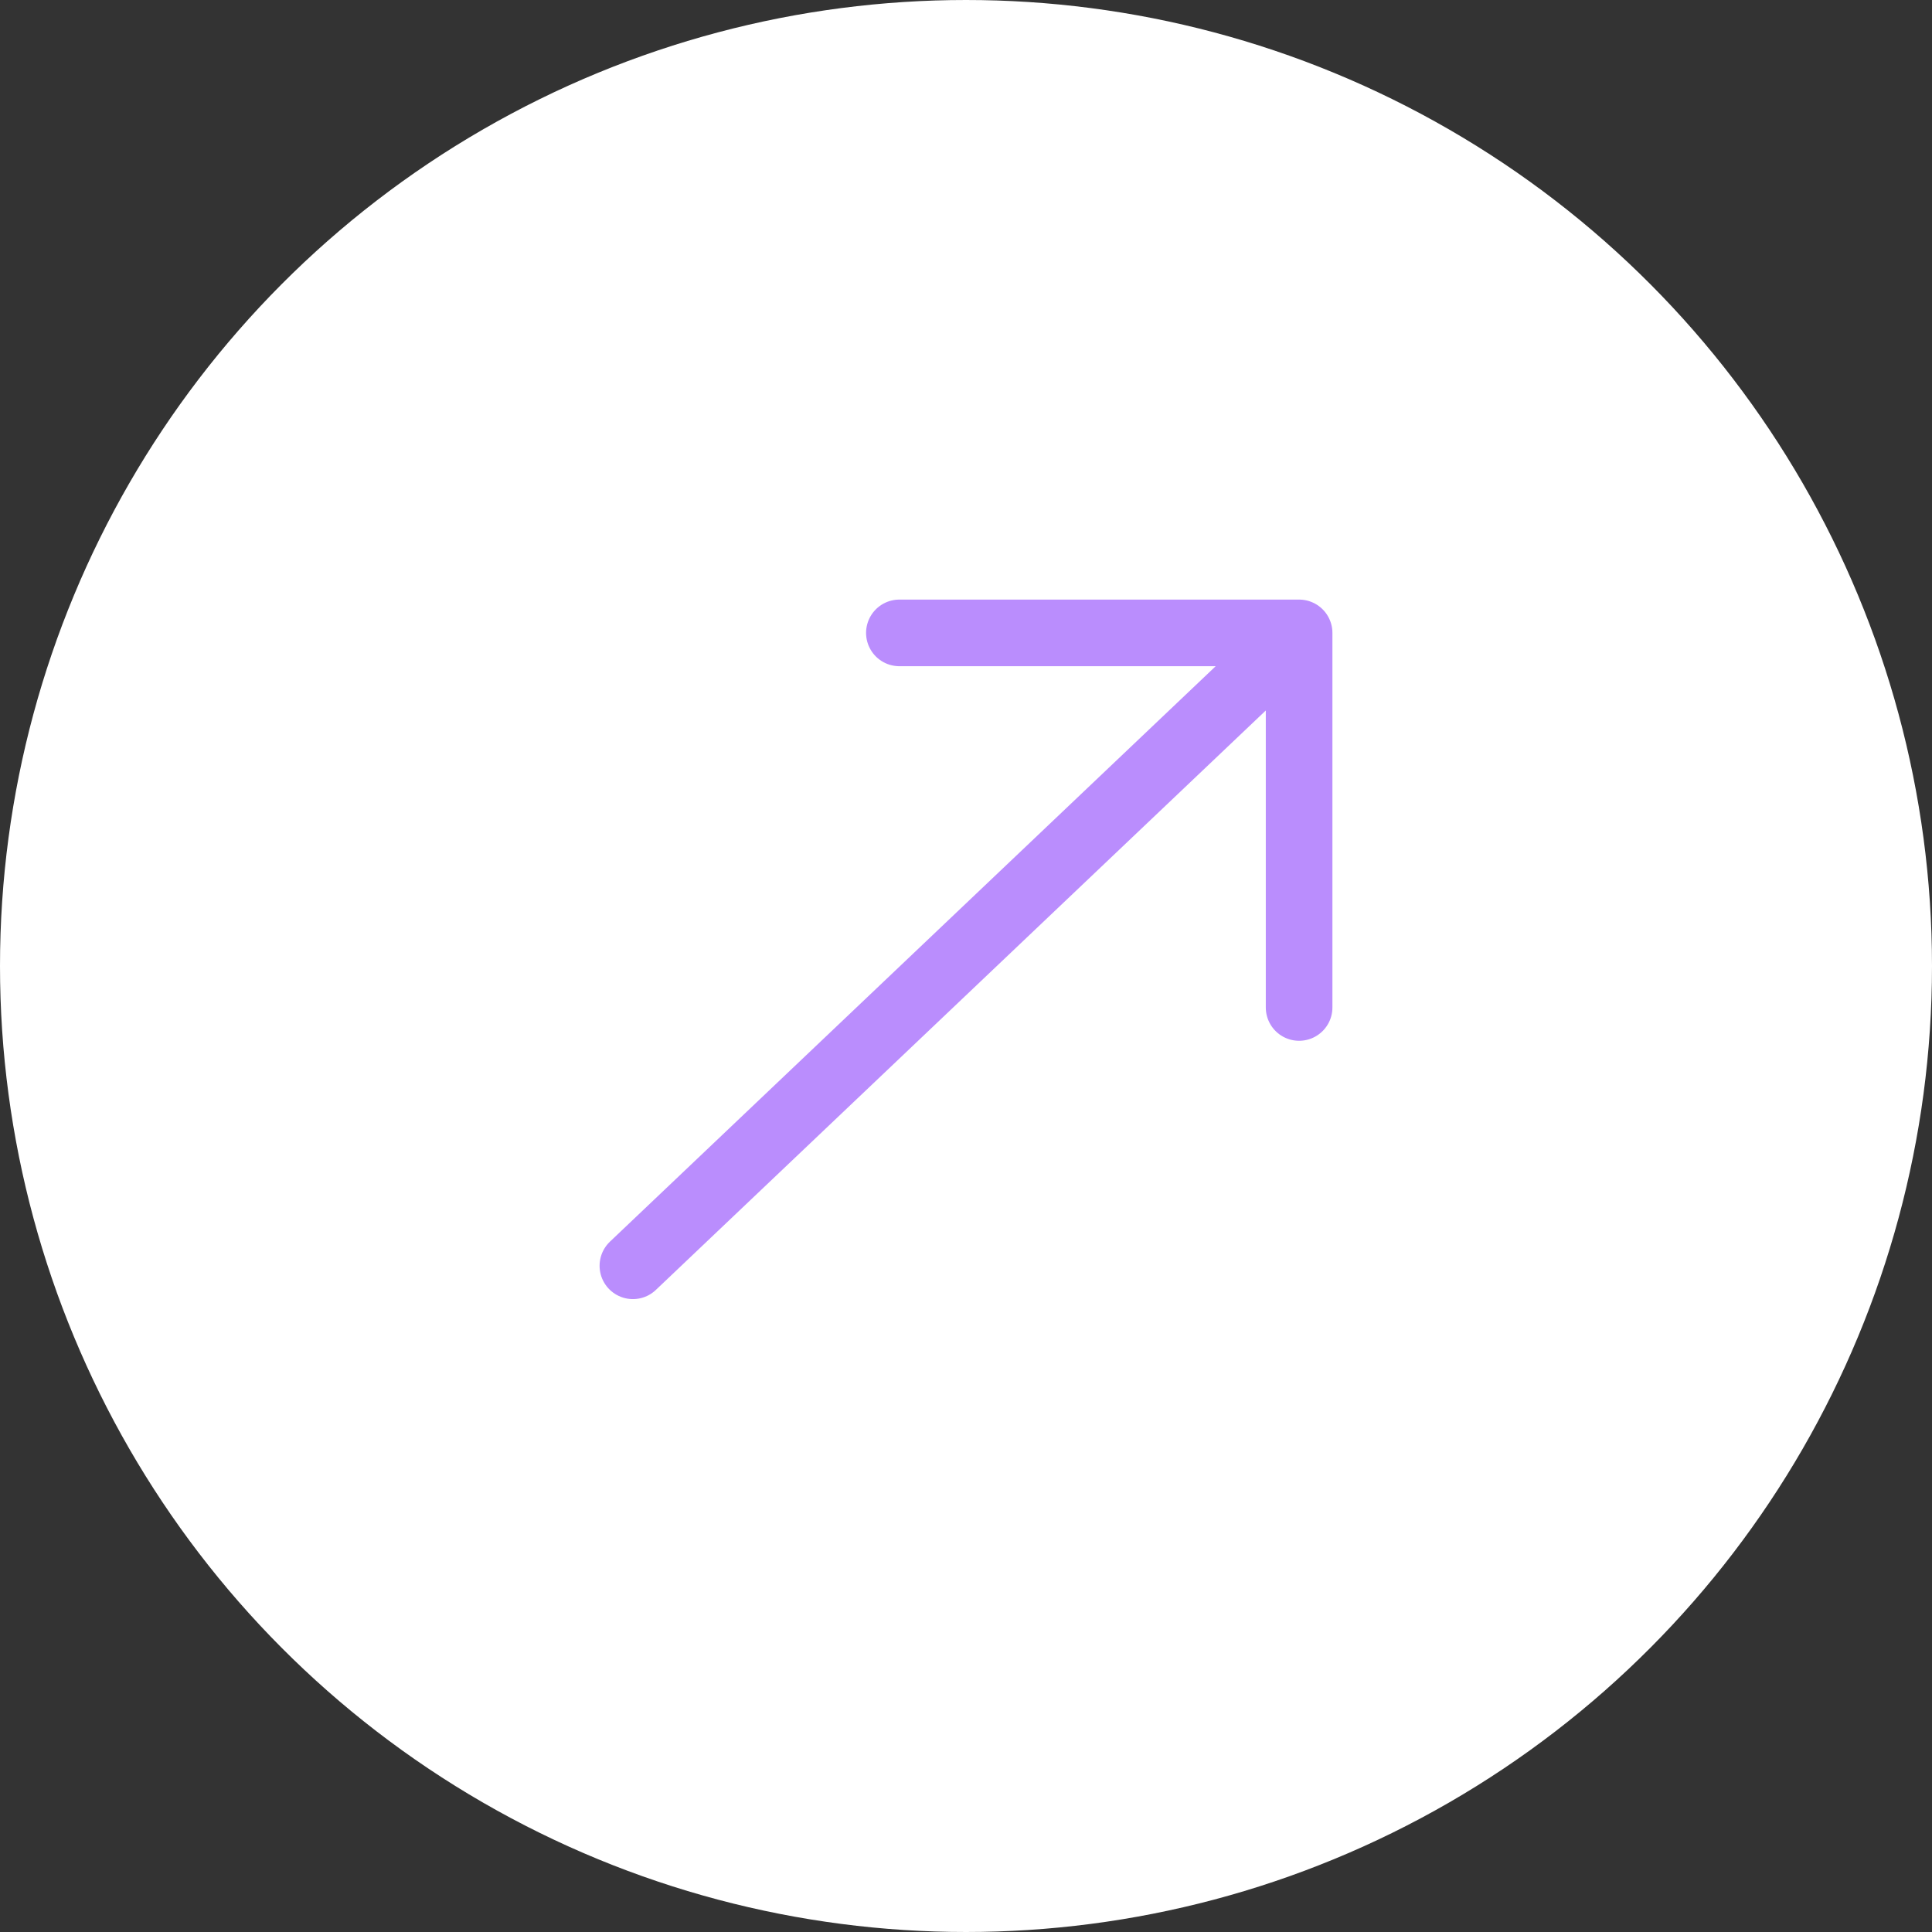 <svg width="58" height="58" viewBox="0 0 58 58" fill="none" xmlns="http://www.w3.org/2000/svg">
<rect x="0" y="0" width="58" height="58" fill="#333333" stroke="none"/>
<circle cx="29" cy="29" r="28" fill="white" stroke="white" stroke-width="2"/>
<path d="M19 38L39 19M39 19H27M39 19V30.245" stroke="#BA8DFD" stroke-width="2" stroke-linecap="round" stroke-linejoin="round"/>
</svg>
